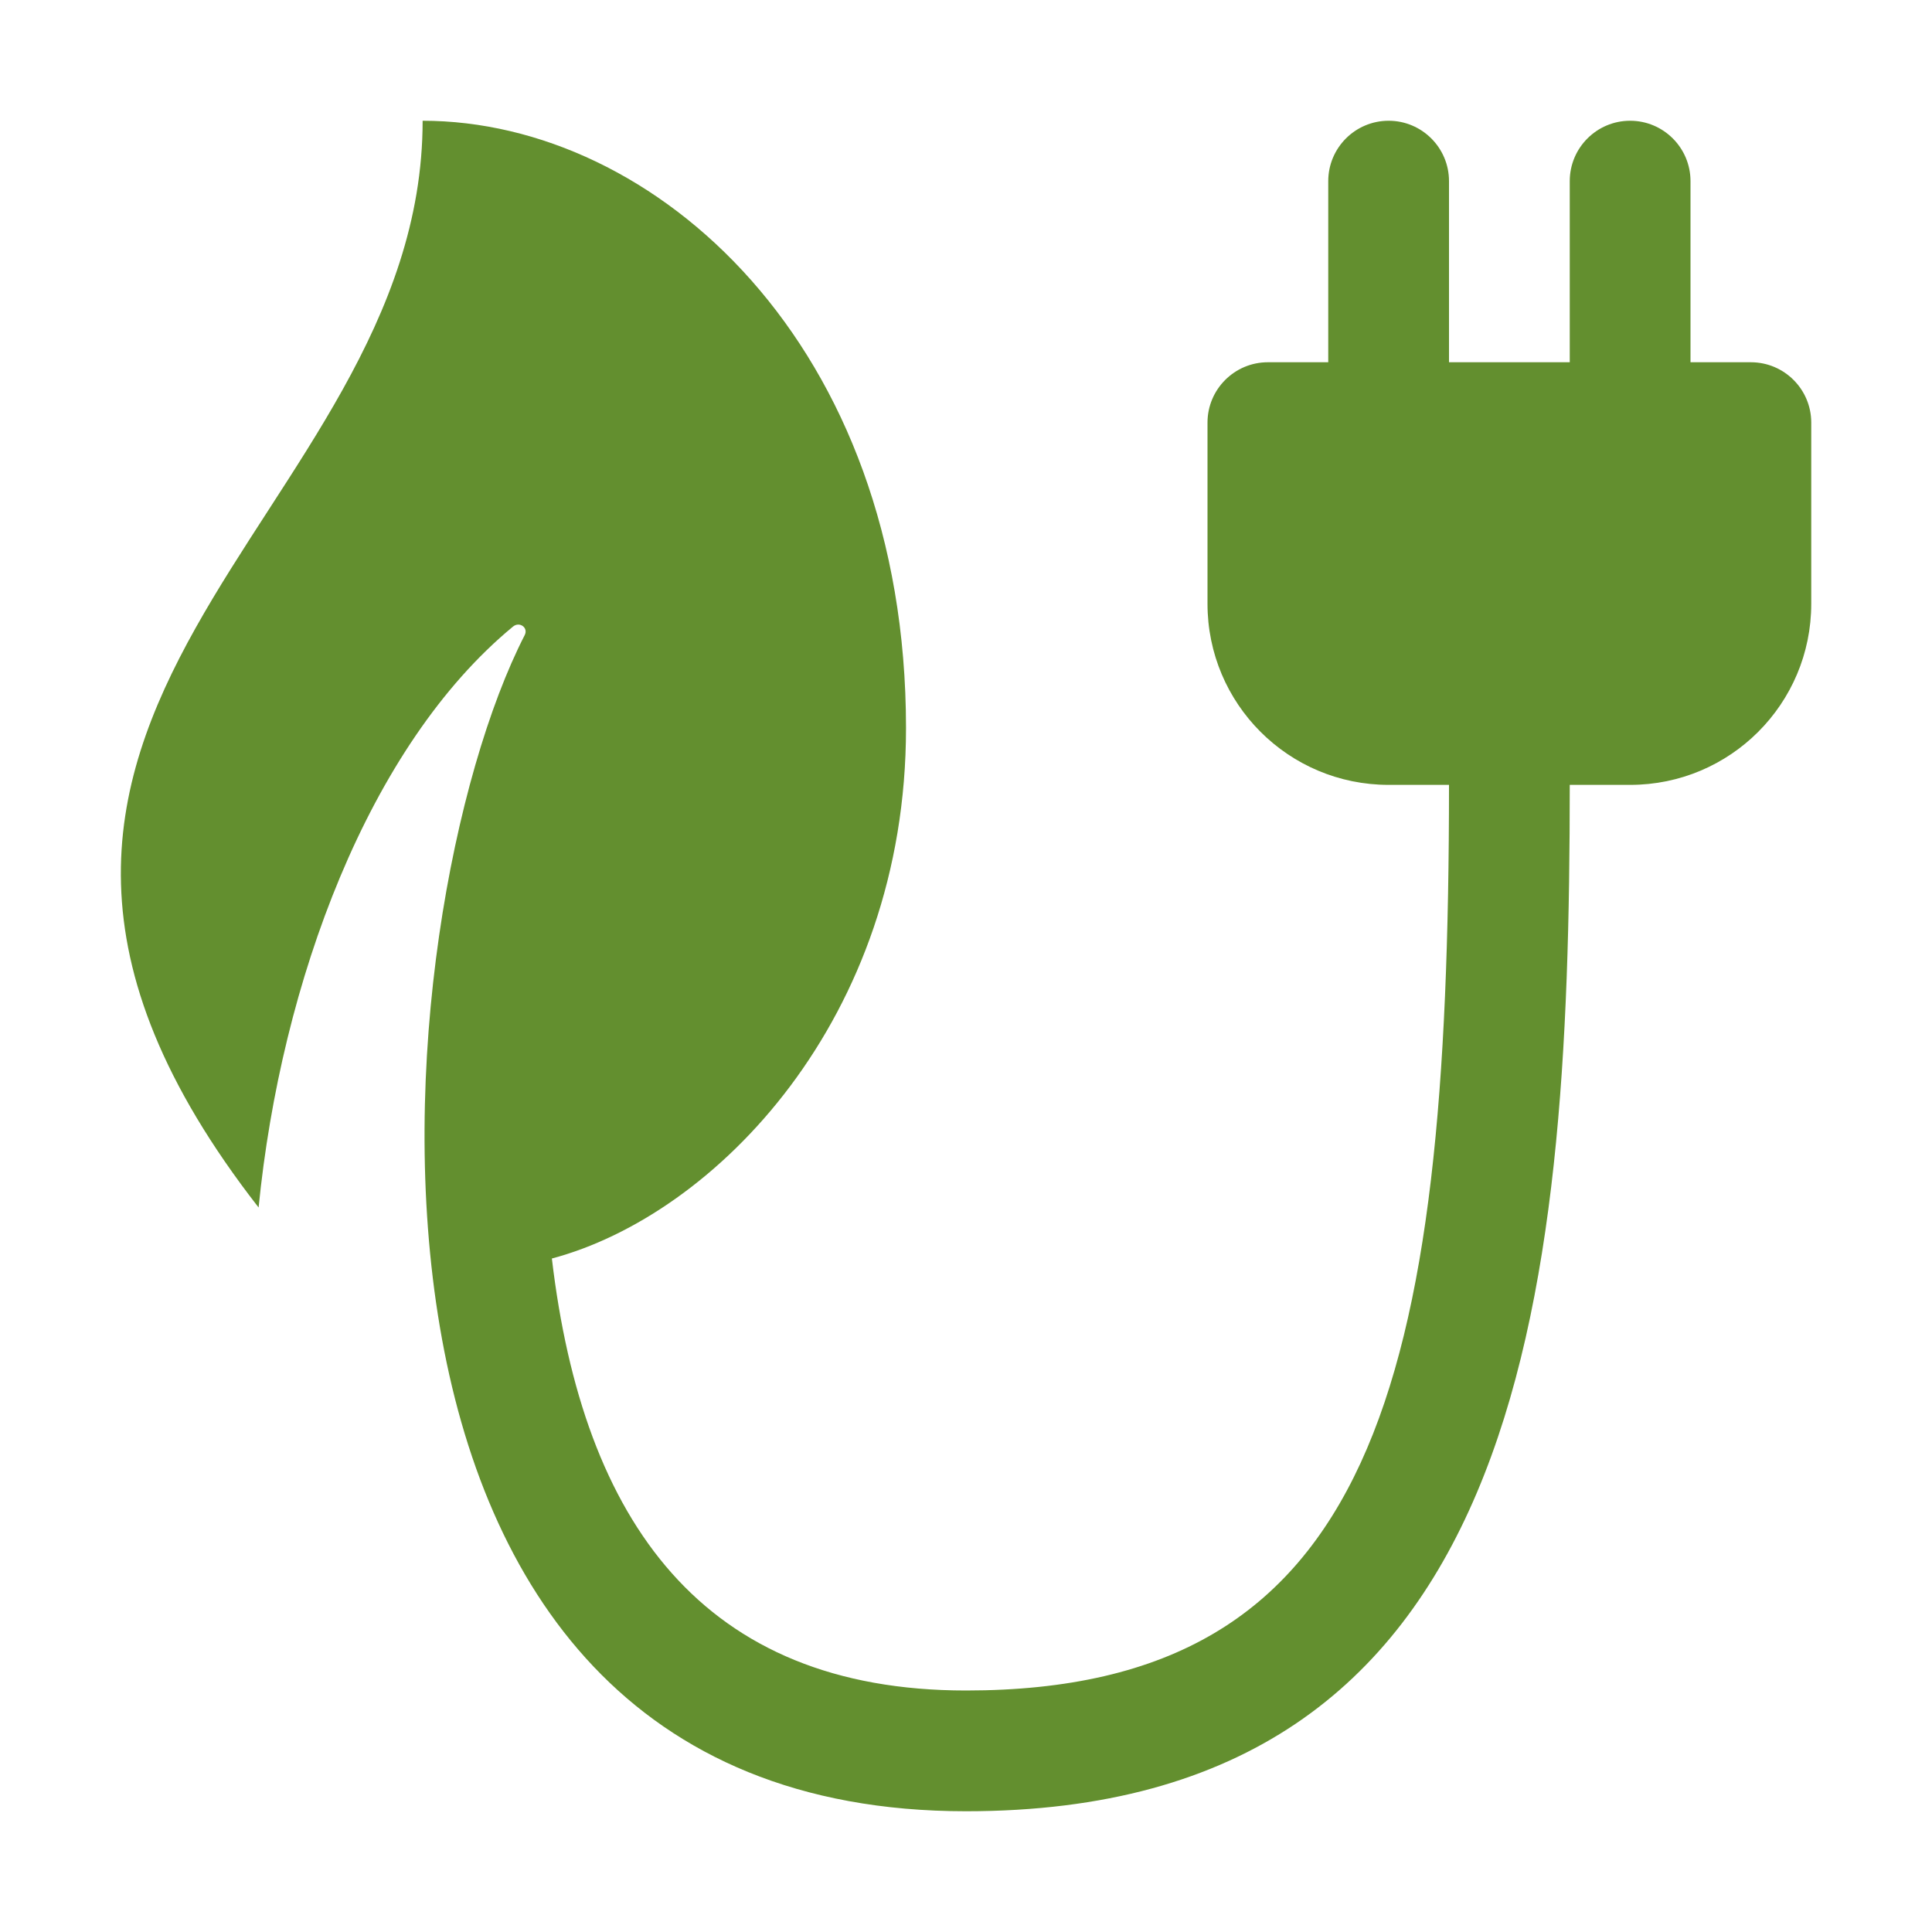 <?xml version="1.0" encoding="UTF-8"?>
<svg xmlns="http://www.w3.org/2000/svg" width="20" height="20" viewBox="0 0 20 20" fill="none">
  <path d="M18.75 4.375V6.25C18.75 7.286 17.911 8.125 16.875 8.125H16.25C16.25 13.501 15.768 18.75 10 18.75C3.042 18.75 3.958 9.446 5.432 6.574C5.471 6.497 5.378 6.431 5.311 6.486C3.817 7.718 2.909 10.163 2.677 12.5C-1.328 7.357 4.375 5.398 4.375 1.25C6.779 1.25 9.379 3.563 9.379 7.537C9.379 10.547 7.407 12.578 5.713 13.028C6.034 15.755 7.276 17.5 10 17.5C14.227 17.5 15 14.343 15 8.125H14.375C13.339 8.125 12.5 7.286 12.5 6.25V4.375C12.5 4.03 12.78 3.75 13.125 3.75H13.75V1.875C13.75 1.53 14.03 1.25 14.375 1.25C14.72 1.25 15 1.53 15 1.875V3.75H16.25V1.875C16.25 1.53 16.53 1.25 16.875 1.25C17.22 1.25 17.5 1.53 17.5 1.875V3.75H18.125C18.47 3.75 18.75 4.03 18.75 4.375Z" fill="#638F2F"></path>
</svg>
